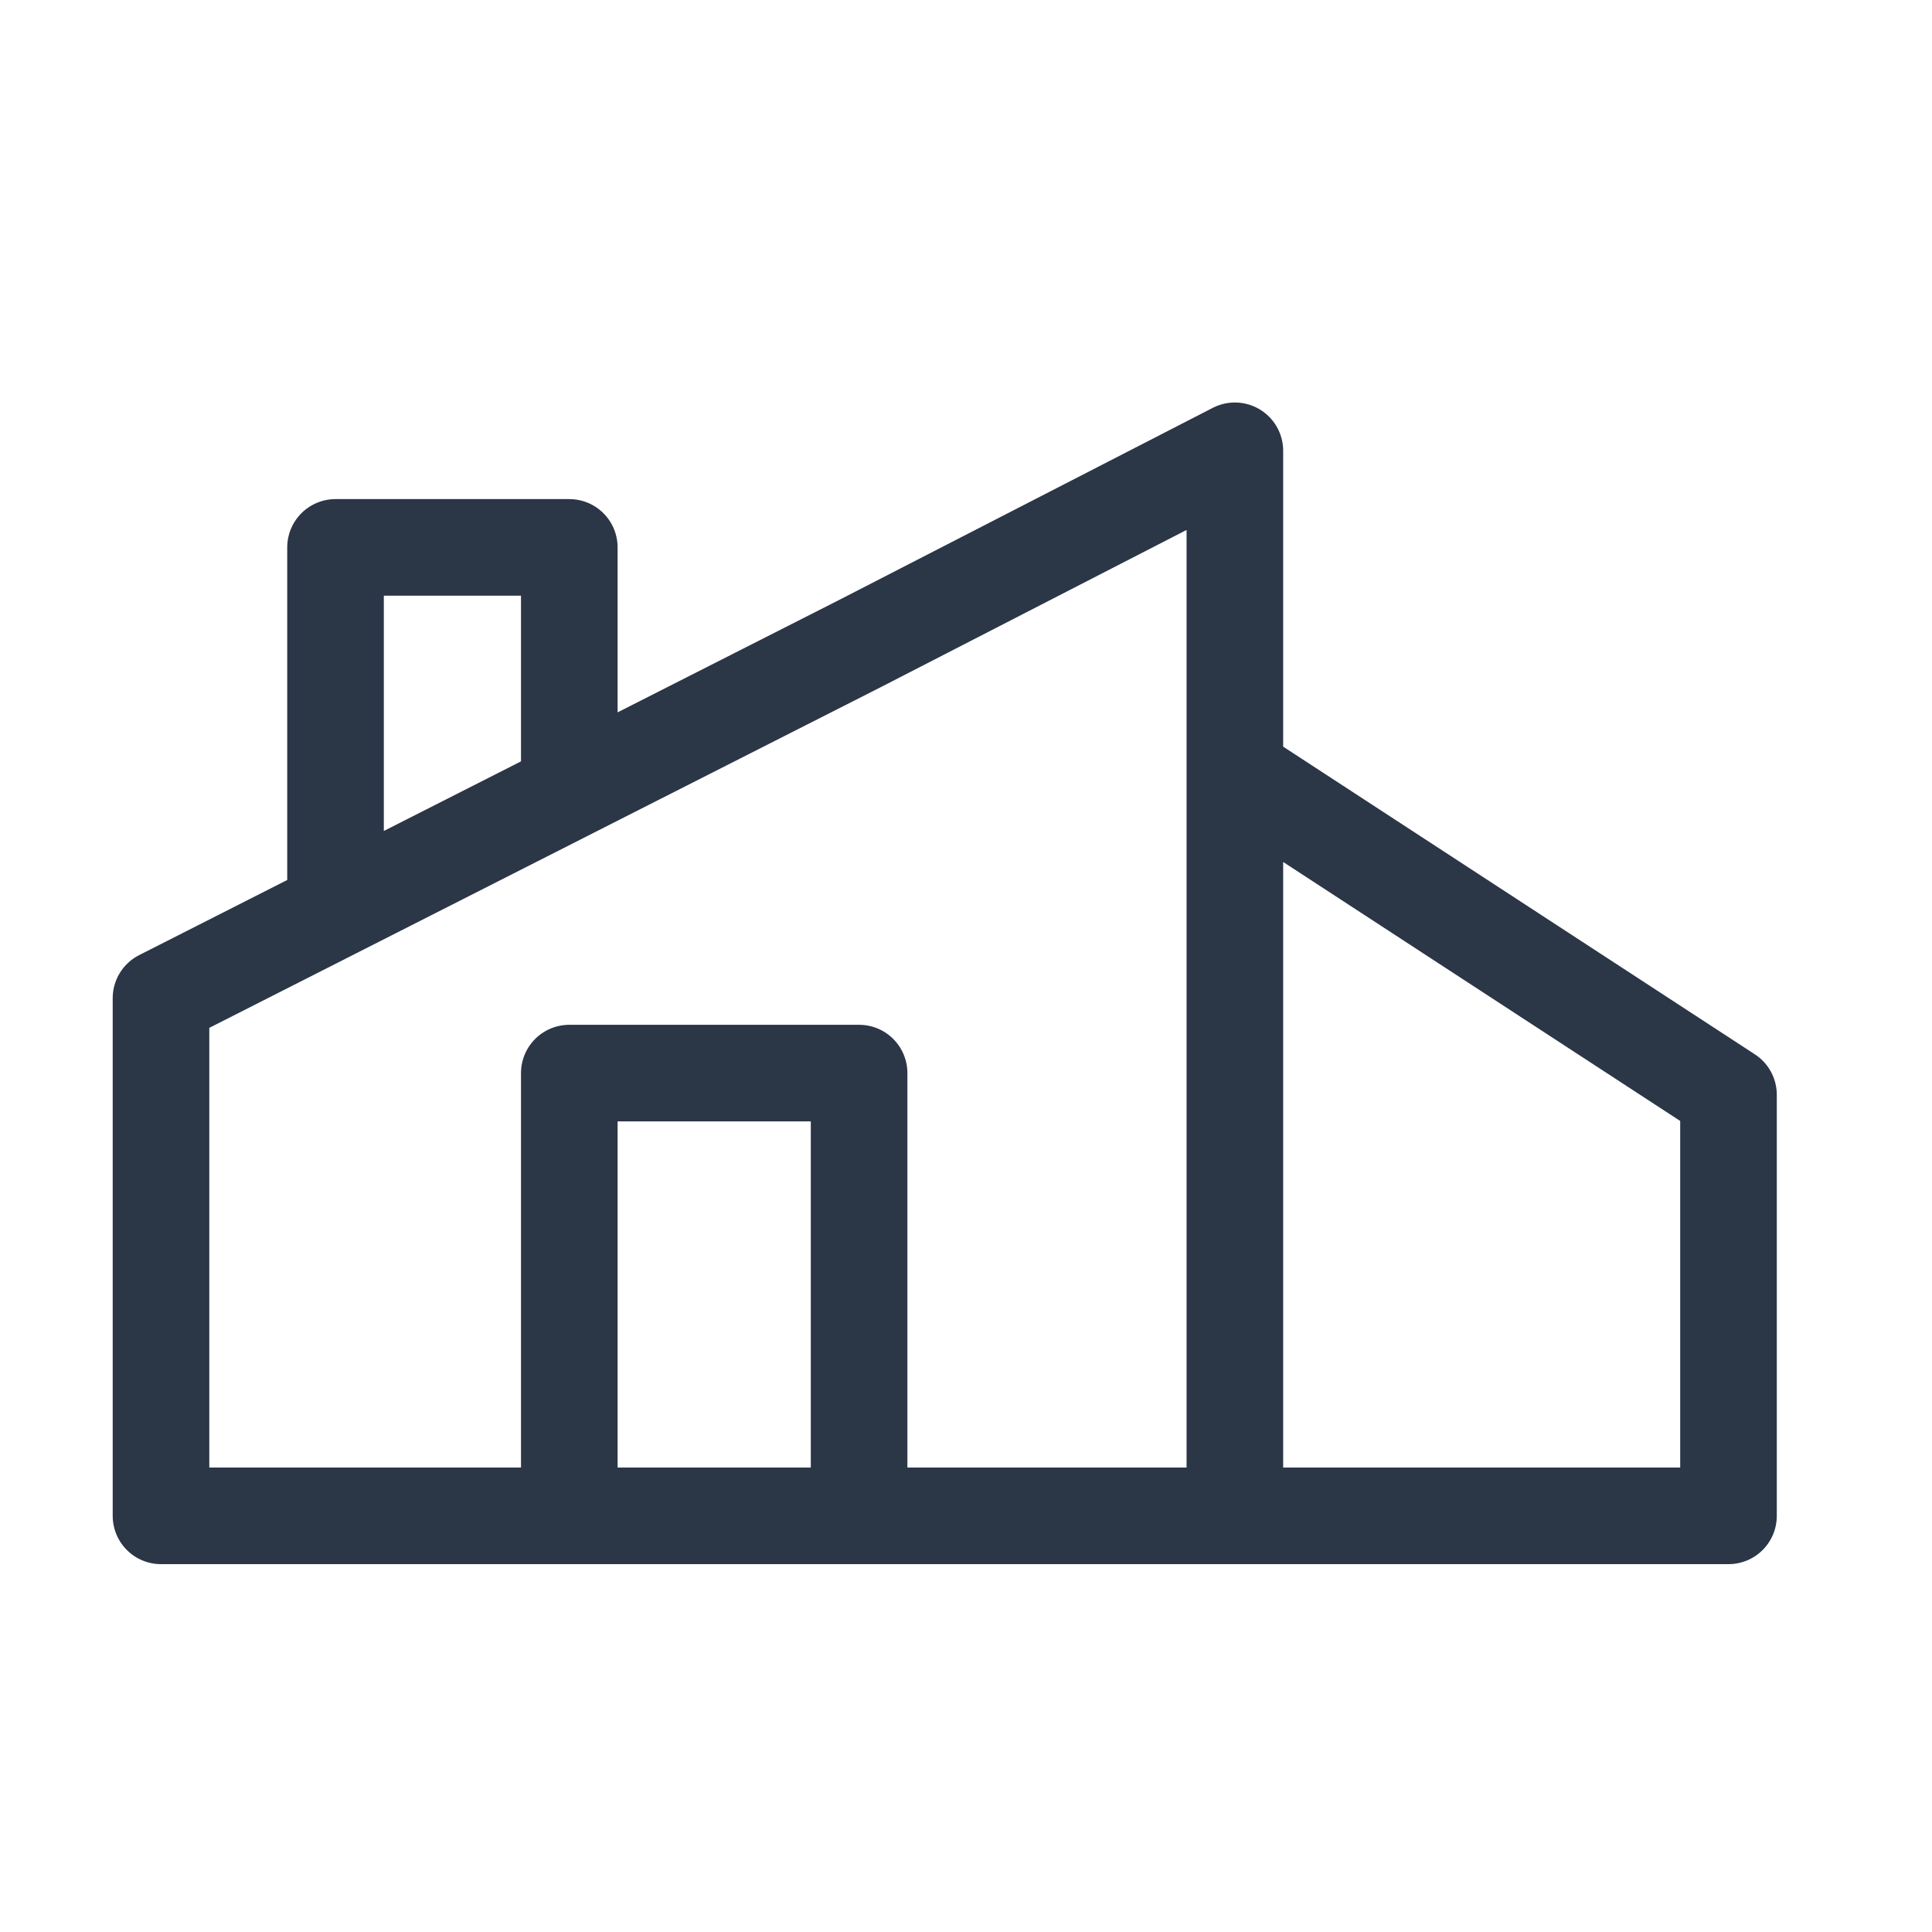 <?xml version="1.0" encoding="UTF-8"?>
<svg xmlns="http://www.w3.org/2000/svg" width="30" height="30" viewBox="0 0 30 30" fill="none" class="header__menu-tabs-tab-services-item-info-container-link-imgWrapper-imgHover">
  <path d="M19.175 23.538H13.34M19.175 23.538H26.84V20V19V17L19.175 12M19.175 23.538V12M8.84 23.538H2.5V15.5L5.21 14.125M8.84 23.538V16.663H13.34V23.538M8.84 23.538H13.34M19.175 12V7L13.34 10L8.84 12.283M5.21 14.125L7.92 12.75L8.84 12.283M5.21 14.125V8.5H8.84V12.283" stroke="#2B3647" stroke-width="1.5" stroke-linecap="round" stroke-linejoin="round"></path>
</svg>
